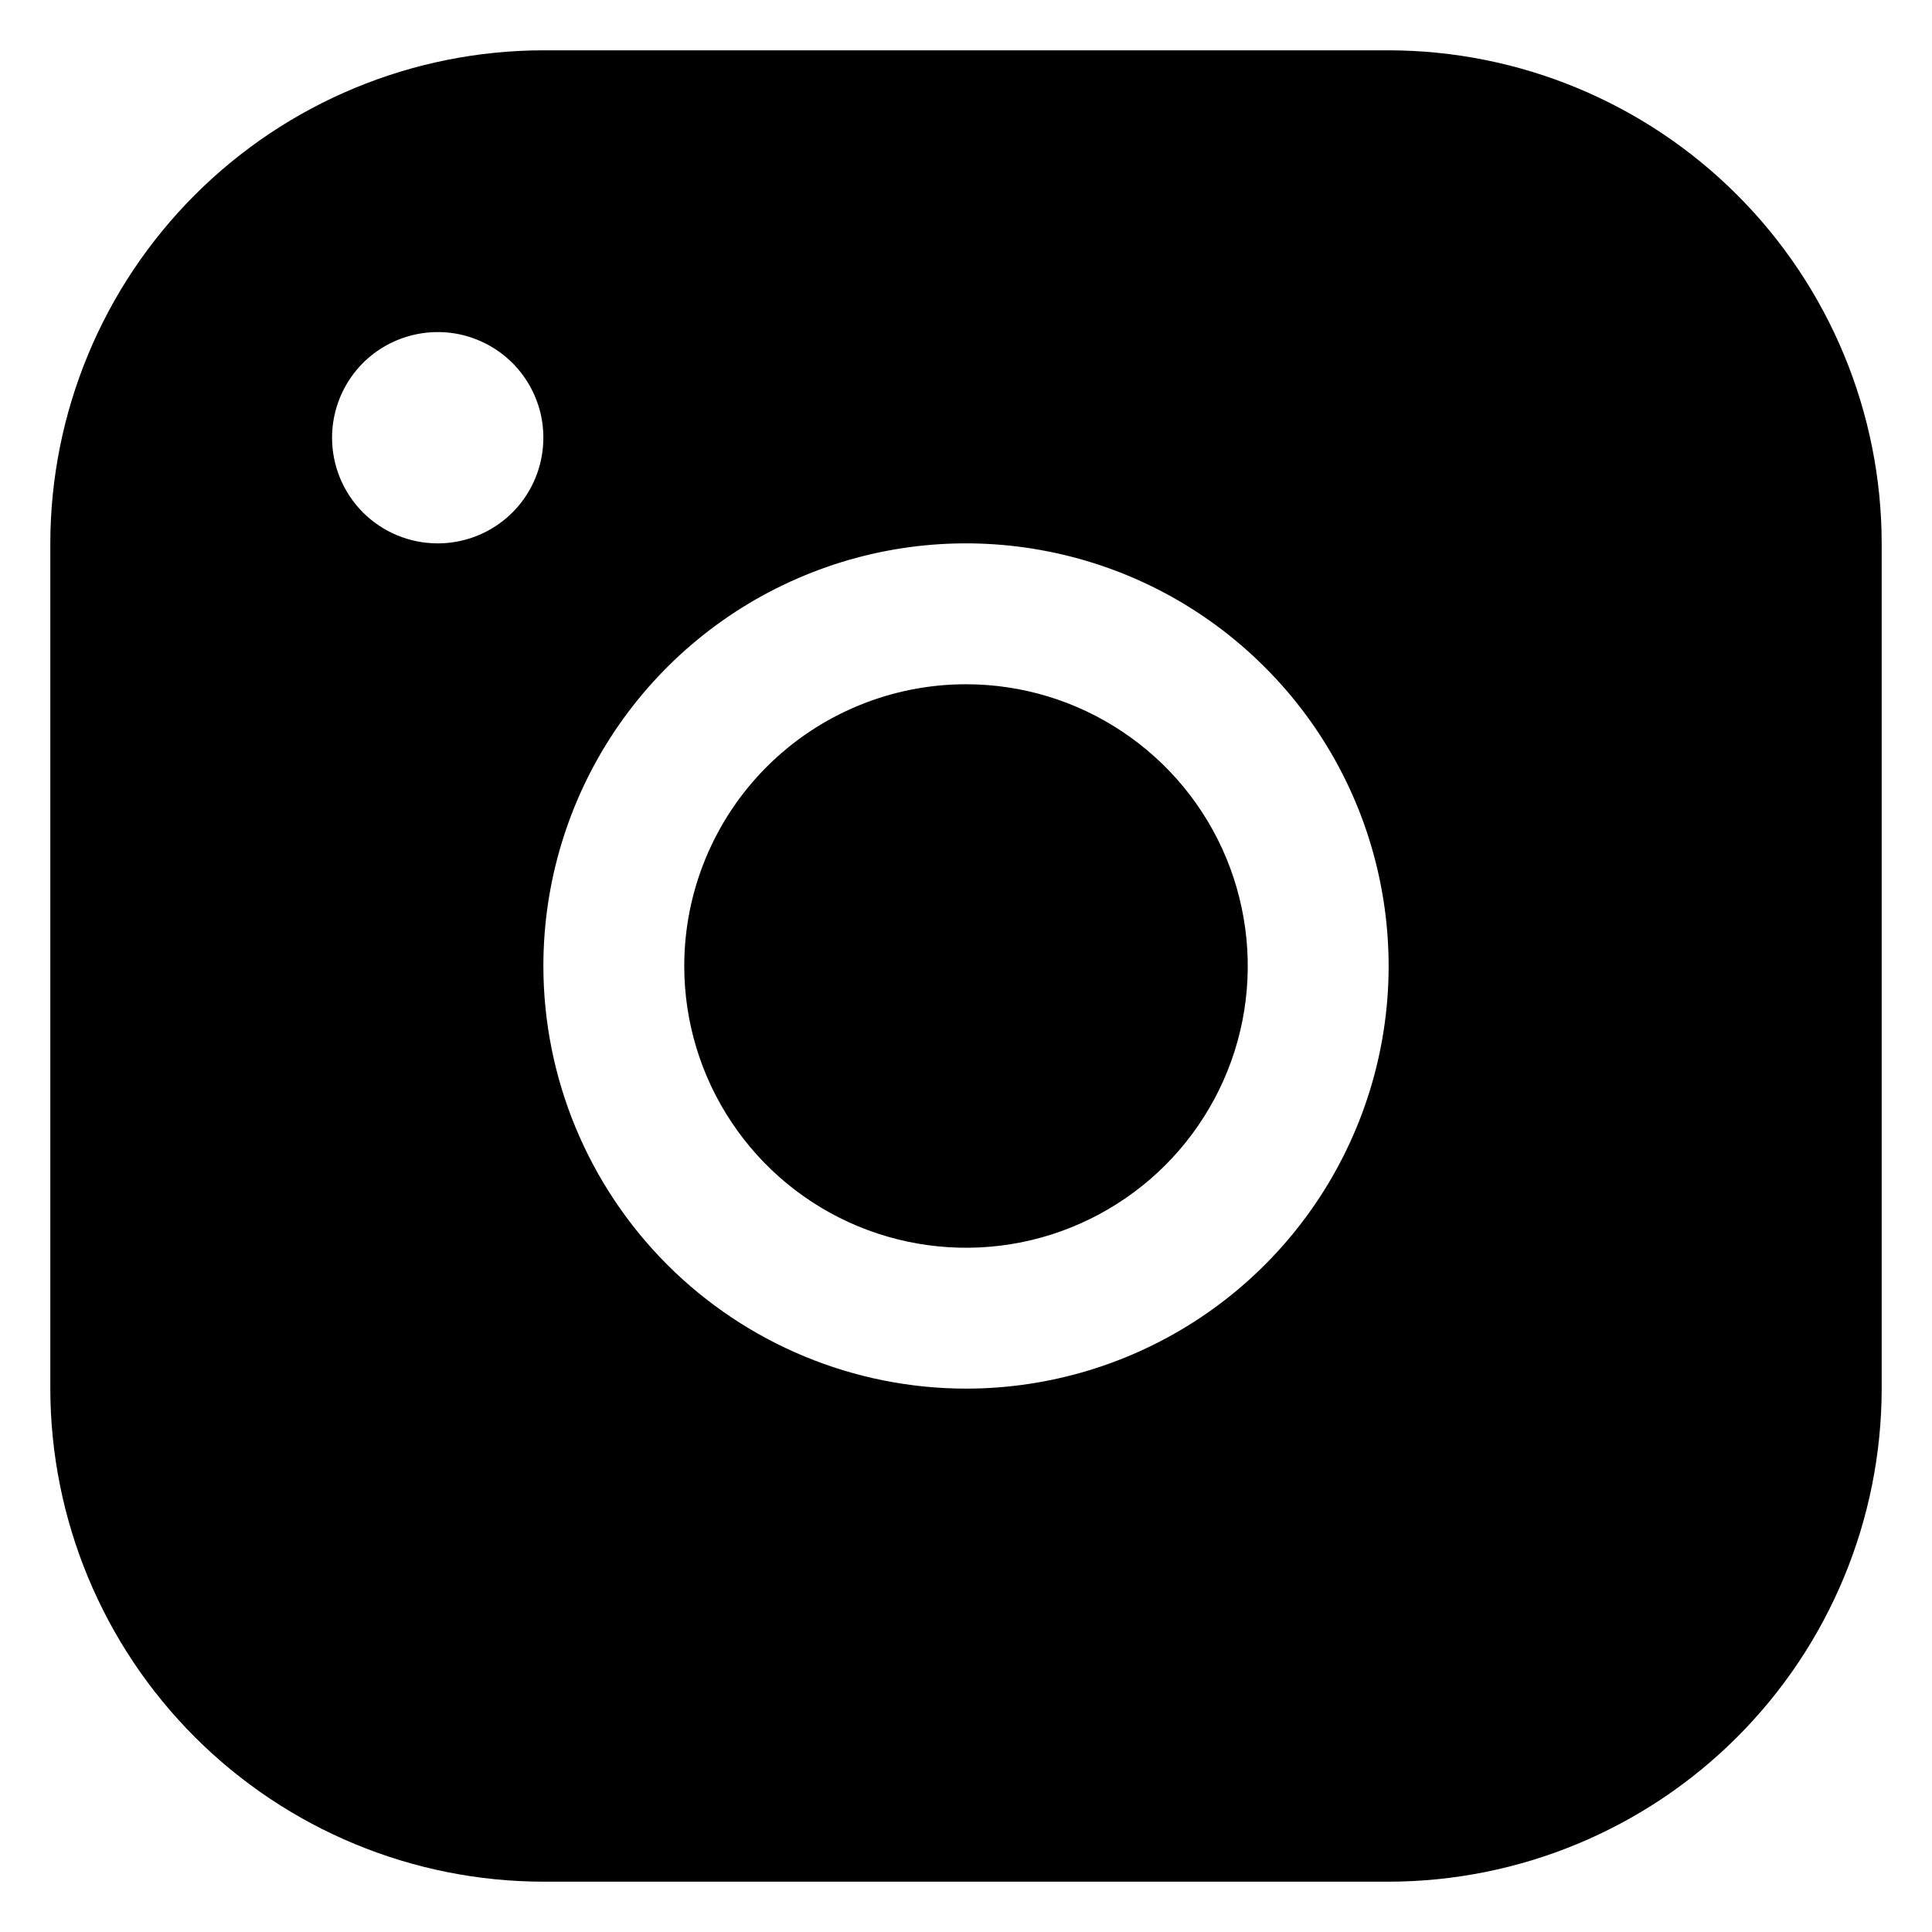 <svg width="24" height="24" viewBox="0 0 24 24" fill="none" xmlns="http://www.w3.org/2000/svg">
<path d="M6.75 0.625L17.25 0.625C18.874 0.627 20.431 1.273 21.579 2.421C22.727 3.569 23.373 5.126 23.375 6.75L23.375 17.25C23.373 18.874 22.727 20.431 21.579 21.579C20.431 22.727 18.874 23.373 17.25 23.375L6.75 23.375C5.126 23.373 3.569 22.727 2.421 21.579C1.273 20.431 0.627 18.874 0.625 17.25L0.625 6.75C0.627 5.126 1.273 3.569 2.421 2.421C3.569 1.273 5.126 0.627 6.75 0.625ZM12 17.25C13.038 17.25 14.053 16.942 14.917 16.365C15.78 15.788 16.453 14.968 16.85 14.009C17.248 13.05 17.352 11.994 17.149 10.976C16.947 9.957 16.447 9.022 15.712 8.288C14.978 7.553 14.043 7.053 13.024 6.851C12.006 6.648 10.95 6.752 9.991 7.15C9.032 7.547 8.212 8.22 7.635 9.083C7.058 9.947 6.75 10.962 6.75 12C6.751 13.392 7.305 14.726 8.289 15.711C9.274 16.695 10.608 17.249 12 17.25ZM5.438 6.75C5.697 6.75 5.951 6.673 6.167 6.529C6.383 6.385 6.551 6.18 6.65 5.94C6.749 5.7 6.775 5.436 6.725 5.181C6.674 4.927 6.549 4.693 6.366 4.509C6.182 4.326 5.948 4.201 5.694 4.15C5.439 4.1 5.175 4.126 4.935 4.225C4.695 4.324 4.49 4.492 4.346 4.708C4.202 4.924 4.125 5.178 4.125 5.438C4.125 5.786 4.263 6.119 4.509 6.366C4.756 6.612 5.089 6.75 5.438 6.75ZM8.5 12C8.5 12.692 8.705 13.369 9.09 13.944C9.474 14.52 10.021 14.969 10.661 15.234C11.3 15.498 12.004 15.568 12.683 15.433C13.362 15.298 13.985 14.964 14.475 14.475C14.964 13.985 15.298 13.362 15.433 12.683C15.568 12.004 15.498 11.3 15.234 10.661C14.969 10.021 14.52 9.474 13.944 9.09C13.369 8.705 12.692 8.5 12 8.5C11.072 8.5 10.181 8.869 9.525 9.525C8.869 10.181 8.5 11.072 8.5 12Z" fill="black"/>
</svg>
